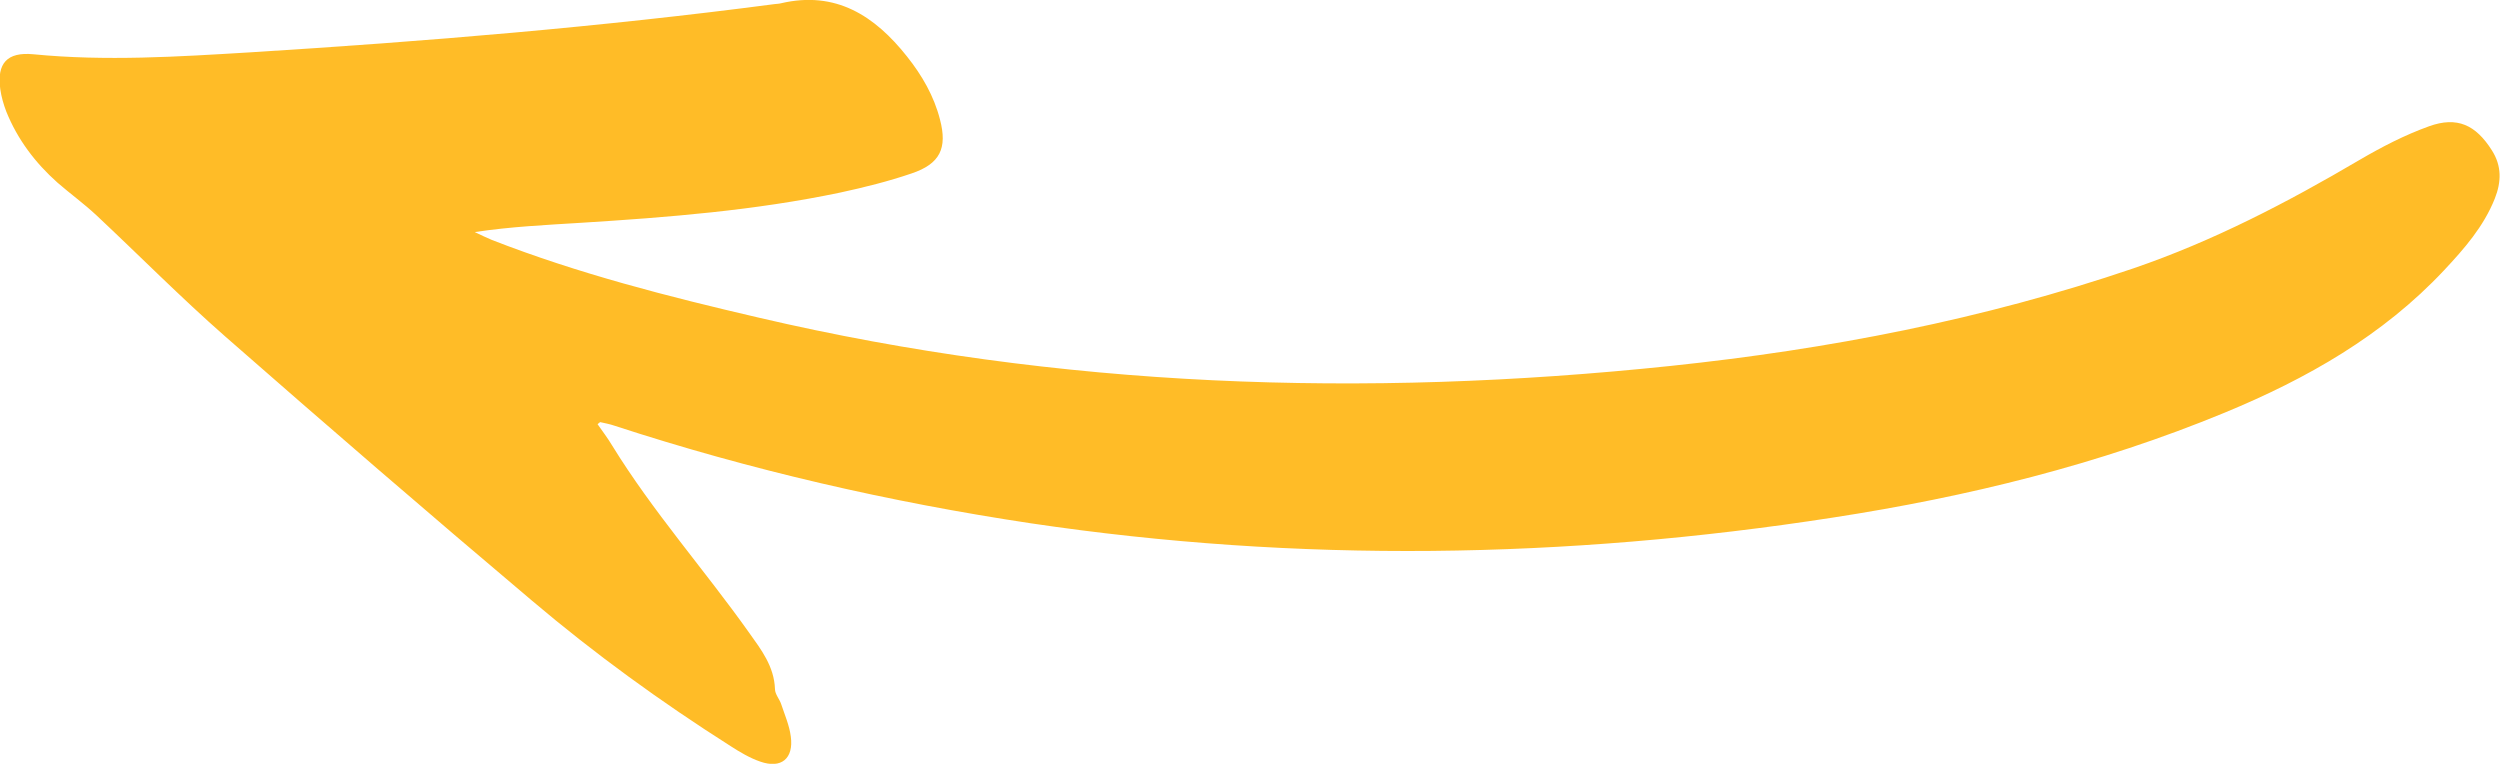 <svg xmlns="http://www.w3.org/2000/svg" id="Capa_2" data-name="Capa 2" viewBox="0 0 91.68 28.01"><defs><style>      .cls-1 {        fill: #ffbc27;        stroke-width: 0px;      }    </style></defs><g id="Capa_1-2" data-name="Capa 1"><path class="cls-1" d="m21.91,15.55c.18.26.38.52.54.79,1.49,2.42,3.38,4.55,5.02,6.86.45.63.92,1.24.95,2.07,0,.19.17.37.23.56.13.39.3.78.35,1.18.11.81-.35,1.19-1.12.92-.38-.13-.75-.35-1.09-.57-2.55-1.62-4.99-3.39-7.29-5.34-3.78-3.19-7.52-6.42-11.24-9.68-1.63-1.43-3.15-2.97-4.73-4.45-.45-.42-.96-.79-1.42-1.19-.82-.73-1.47-1.59-1.88-2.61-.1-.26-.18-.54-.22-.82-.13-.95.25-1.37,1.21-1.28,2.66.26,5.3.09,7.95-.07,6.43-.4,12.85-.93,19.24-1.77.08-.01.16-.01.23-.03,2.01-.47,3.44.46,4.62,1.95.55.69.99,1.45,1.21,2.31.28,1.06,0,1.63-1.04,1.98-.85.29-1.73.51-2.61.7-3.14.66-6.32.91-9.51,1.11-1.28.08-2.57.14-3.9.34.21.1.41.2.63.29,3.18,1.24,6.48,2.08,9.79,2.85,11.04,2.58,22.19,2.95,33.43,1.77,5.79-.61,11.46-1.7,16.98-3.58,2.92-1,5.63-2.41,8.28-3.97.82-.48,1.67-.92,2.56-1.24,1.03-.37,1.71-.05,2.3.88.37.58.35,1.16.11,1.77-.41,1.03-1.12,1.84-1.86,2.63-2.25,2.4-5.04,3.98-8.04,5.22-4.62,1.91-9.44,3.09-14.37,3.85-9.8,1.52-19.61,1.67-29.42.21-5.18-.78-10.28-1.95-15.27-3.58-.17-.06-.35-.09-.52-.13-.01,0-.04.03-.1.08Z"></path></g></svg>